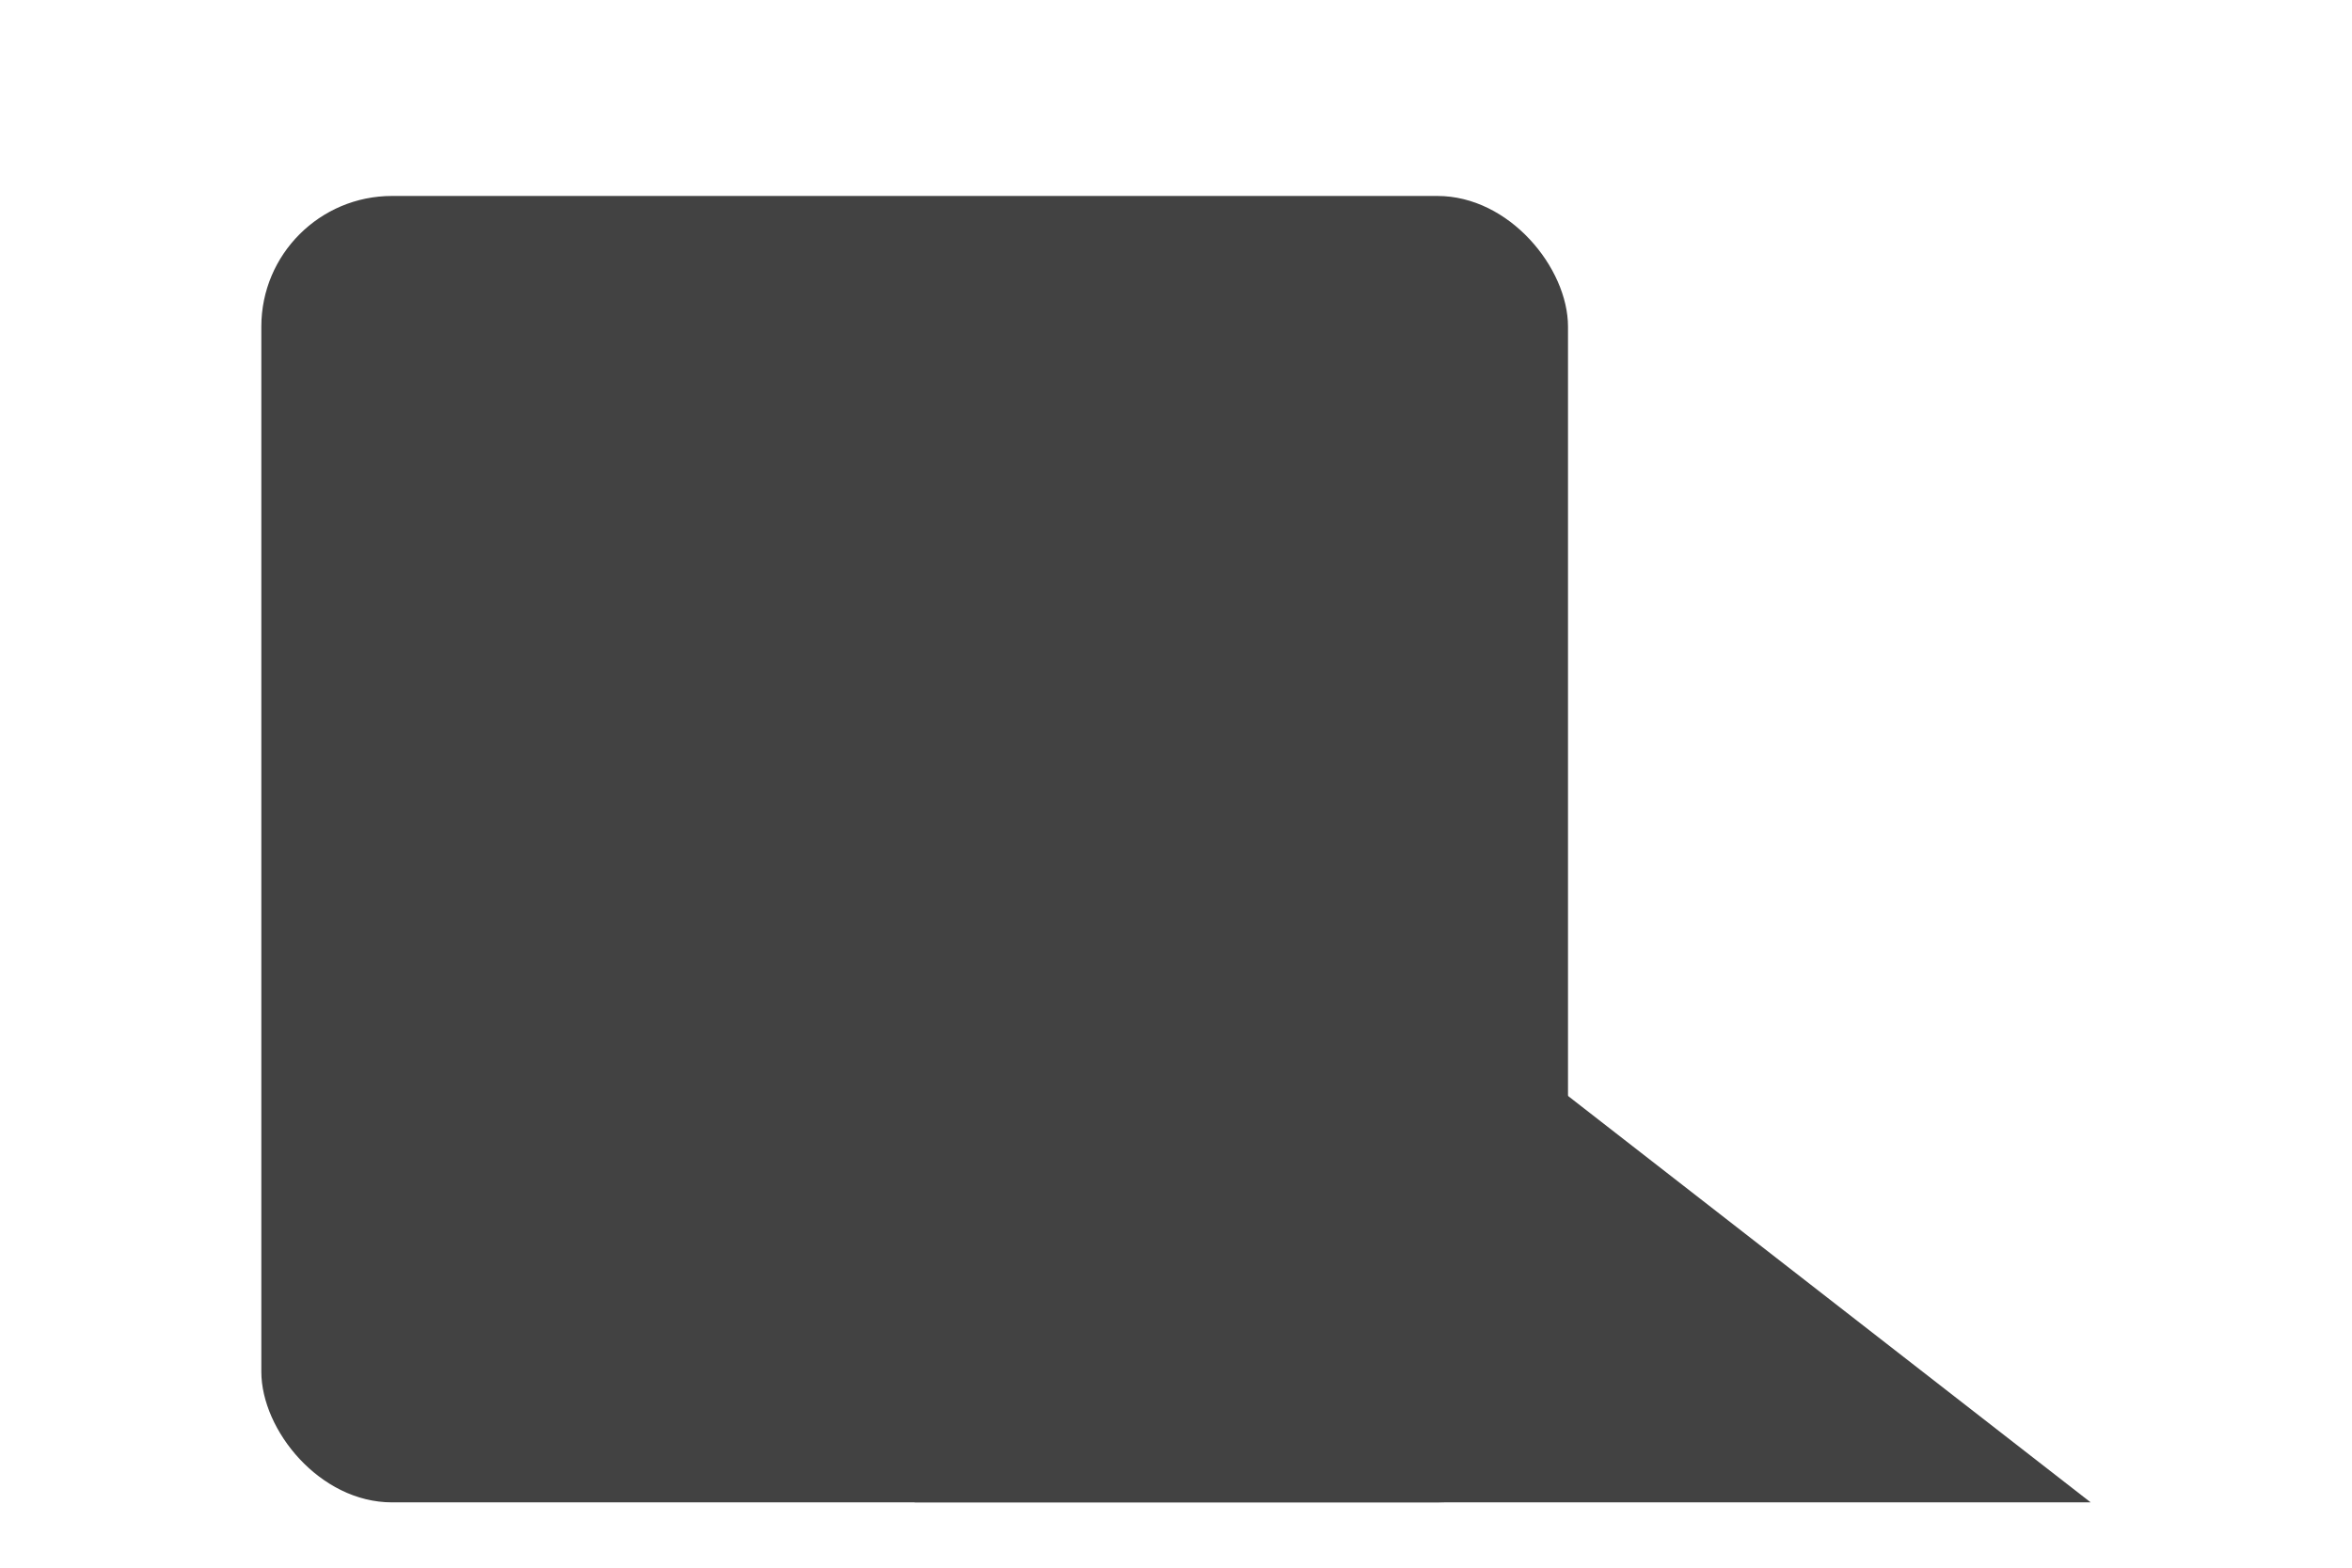 <?xml version="1.0" encoding="UTF-8" standalone="no"?>
<!-- Created with Inkscape (http://www.inkscape.org/) -->

<svg
   xmlns:dc="http://purl.org/dc/elements/1.1/"
   xmlns:cc="http://creativecommons.org/ns#"
   xmlns:rdf="http://www.w3.org/1999/02/22-rdf-syntax-ns#"
   xmlns:svg="http://www.w3.org/2000/svg"
   xmlns="http://www.w3.org/2000/svg"
   xmlns:sodipodi="http://sodipodi.sourceforge.net/DTD/sodipodi-0.dtd"
   xmlns:inkscape="http://www.inkscape.org/namespaces/inkscape"
   width="36"
   height="24"
   id="svg2"
   version="1.1"
   inkscape:version="0.91 r13725"
   sodipodi:docname="message_bubble_sent_grey.svg">
  <defs
     id="defs4">
    <filter
       x="-0.25"
       y="-0.25"
       width="1.5"
       height="1.5"
       inkscape:label="Drop Shadow"
       id="filter3811"
       color-interpolation-filters="sRGB">
      <feFlood
         flood-opacity="0.25"
         flood-color="rgb(0,0,0)"
         result="flood"
         id="feFlood3813" />
      <feComposite
         in="flood"
         in2="SourceGraphic"
         operator="in"
         result="composite1"
         id="feComposite3815" />
      <feGaussianBlur
         stdDeviation="0.5"
         result="blur"
         id="feGaussianBlur3817" />
      <feOffset
         dx="0"
         dy="1"
         result="offset"
         id="feOffset3819" />
      <feComposite
         in="SourceGraphic"
         in2="offset"
         operator="over"
         result="composite2"
         id="feComposite3821" />
    </filter>
  </defs>
  <sodipodi:namedview
     id="base"
     pagecolor="#ffffff"
     bordercolor="#666666"
     borderopacity="1.0"
     inkscape:pageopacity="0.0"
     inkscape:pageshadow="2"
     inkscape:zoom="16"
     inkscape:cx="6.244862"
     inkscape:cy="16.118802"
     inkscape:document-units="px"
     inkscape:current-layer="layer"
     showgrid="true"
     inkscape:window-width="1554"
     inkscape:window-height="900"
     inkscape:window-x="878"
     inkscape:window-y="369"
     inkscape:window-maximized="0"
     showguides="true"
     inkscape:guide-bbox="true"
     guidecolor="#404040"
     guideopacity="0.498">
    <inkscape:grid
       type="xygrid"
       id="grid2985"
       empspacing="4"
       visible="true"
       enabled="true"
       snapvisiblegridlinesonly="true"
       spacingx="1px"
       spacingy="1px"
       originx="0px"
       originy="0px"
       color="#0000ff"
       opacity="0.031" />
    <sodipodi:guide
        orientation="1,0"
        position="12,24"
        id="guide3146" />
    <sodipodi:guide
        orientation="1,0"
        position="16,24"
        id="guide3148" />
    <sodipodi:guide
        orientation="0,1"
        position="36,22"
        id="guide3150" />
    <sodipodi:guide
        orientation="0,1"
        position="36,6"
        id="guide3152" />
    <sodipodi:guide
        orientation="1,0"
        position="18,0"
        id="guide3154" />
    <sodipodi:guide
        orientation="1,0"
        position="10,0"
        id="guide3160" />
    <sodipodi:guide
        orientation="0,1"
        position="0,10"
        id="guide3074" />
    <sodipodi:guide
        orientation="0,1"
        position="0,8"
        id="guide3076" />
  </sodipodi:namedview>
  <g
     inkscape:label="Layer"
     inkscape:groupmode="layer"
     id="layer"
     transform="translate(0,-2)">
    <g
       id="g3759"
       style="fill:#424242;fill-opacity:1;stroke:none;fill-rule:nonzero;filter:url(#filter3811)">
      <path
         style="display:none;fill:#424242;fill-opacity:1"
         d="M 28,18 C 26,16 24,12 24,8 l -4,10 z"
         id="path3809"
         inkscape:connector-curvature="0"
         transform="translate(0,2)"
         sodipodi:nodetypes="cccc" />
      <path
         inkscape:connector-curvature="0"
         id="path2989"
          d="M 32,24 14,10 14,24 z"
         sodipodi:nodetypes="cccc"
         style="fill:#424242;fill-opacity:1" />
      <rect
         ry="2"
         y="4"
         x="4"
         height="20"
         width="20"
         id="rect2987"
         style="fill:#424242;fill-opacity:1" />
    </g>
  </g>
</svg>
